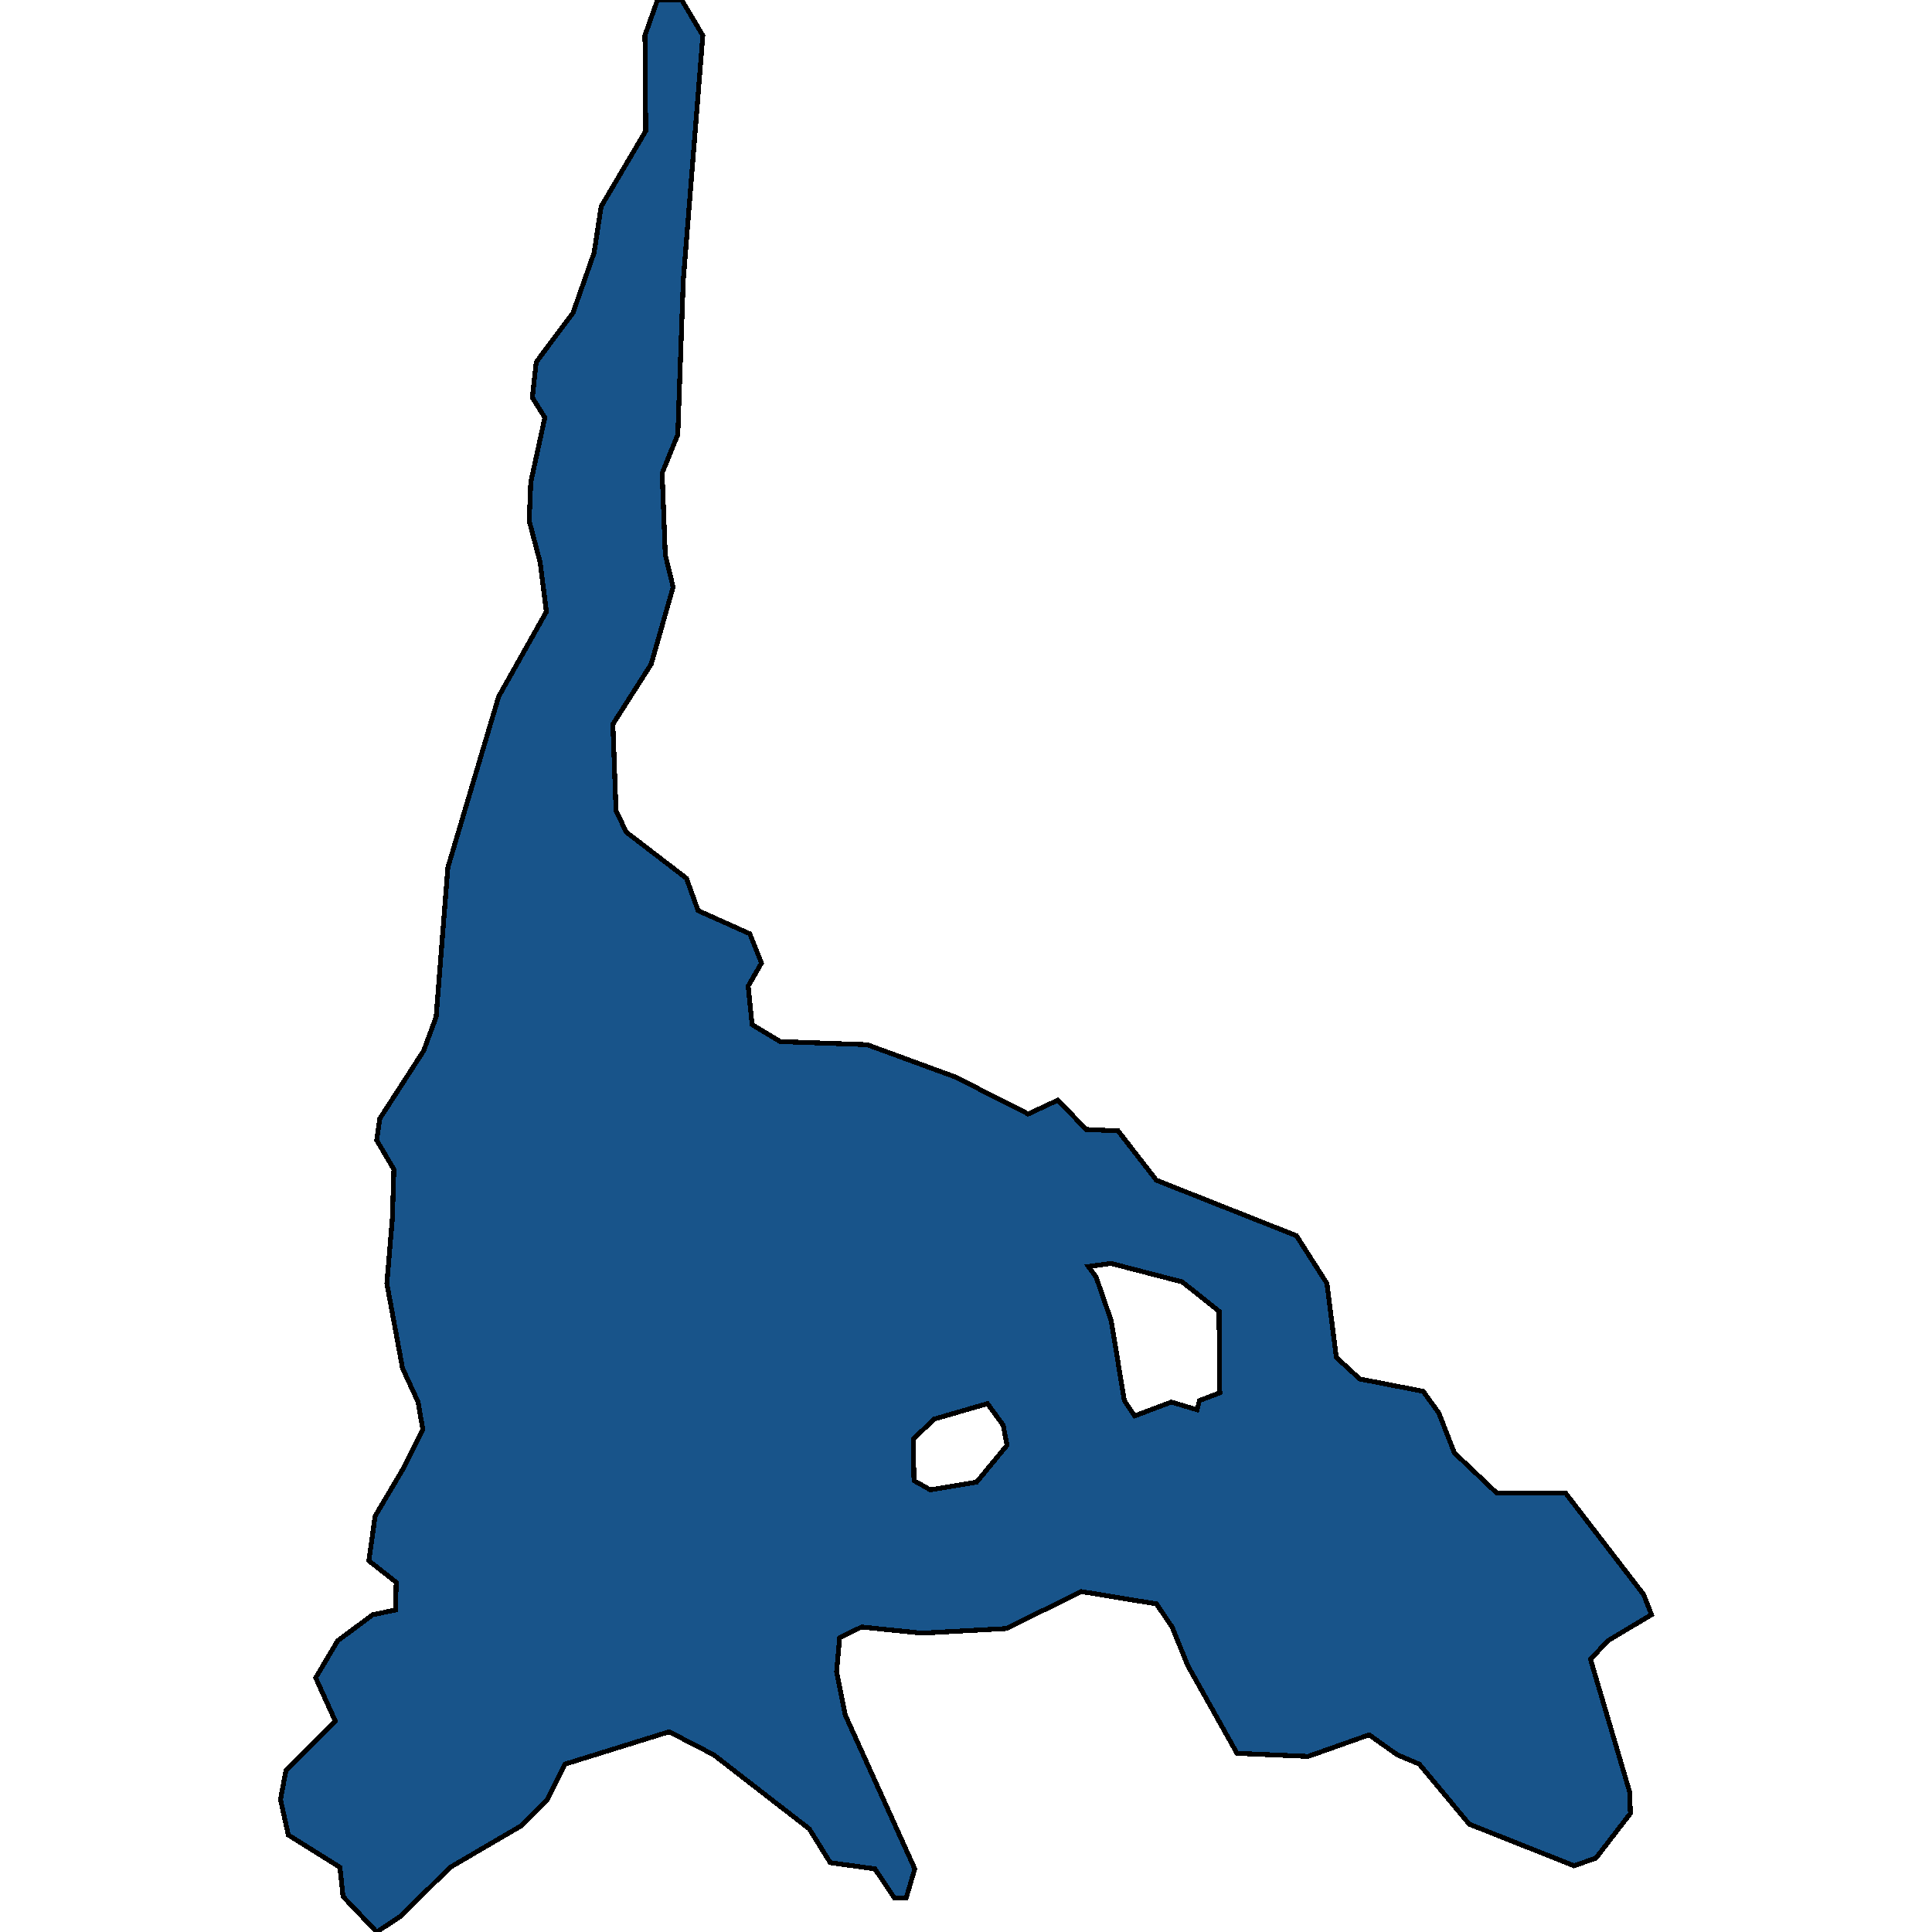 <svg xmlns="http://www.w3.org/2000/svg" width="400" height="400"><path style="stroke: black; fill: #18548a; shape-rendering: crispEdges; stroke-width: 1px;" d="M59.692,379.908L58.073,372.573L59.206,366.513L69.408,356.307L65.36,347.377L69.893,339.722L77.18,334.3L81.876,333.344L82.038,327.603L76.37,323.138L77.666,313.888L83.333,304.32L87.543,296.027L86.572,290.286L83.333,283.269L80.095,265.726L81.228,252.33L81.552,242.123L77.99,236.063L78.637,231.597L87.705,217.562L90.296,210.545L92.725,179.604L103.25,144.196L113.127,126.651L111.832,116.443L109.565,107.83L109.889,99.854L112.804,86.456L110.213,82.309L111.022,74.971L118.633,64.763L123.005,52.321L124.462,42.75L133.692,27.118L133.53,7.338L136.121,0L141.14,0L145.512,7.338L141.464,58.063L140.331,89.965L137.092,97.94L137.74,114.848L139.359,121.547L134.825,137.497L126.891,149.938L127.539,167.801L129.644,172.267L142.112,181.837L144.541,188.535L155.228,193.32L157.657,199.381L154.904,204.165L155.714,212.14L161.543,215.648L179.517,216.286L197.814,222.985L212.873,230.64L219.026,227.769L224.855,233.83L231.494,234.149L239.429,244.356L268.413,255.838L274.728,265.726L276.671,281.036L281.529,285.502L294.645,288.053L297.884,292.519L301.122,300.811L309.866,309.104L324.115,309.104L340.308,330.154L341.927,334.3L332.859,339.722L329.297,343.55L337.393,370.978L337.555,375.443L330.43,384.692L325.897,386.286L304.199,377.675L293.835,365.237L289.302,363.324L283.472,359.177L270.842,363.643L256.107,363.005L245.906,344.825L242.667,336.852L239.429,332.068L223.884,329.516L208.339,337.171L190.851,338.128L178.383,336.852L173.849,339.085L173.201,346.101L174.983,355.031L189.394,386.924L187.613,392.984L185.184,392.984L181.136,386.924L171.906,385.649L167.534,378.632L147.779,363.324L138.55,358.54L117.014,365.237L113.289,372.573L107.946,377.994L93.211,386.605L82.847,396.811L77.99,400L71.027,392.665L70.379,386.605ZM230.037,273.381L232.79,289.967L234.895,293.156L242.505,290.286L247.849,291.881L248.335,289.967L252.545,288.372L252.383,271.468L244.772,265.407L230.037,261.58L225.341,262.218L226.96,264.45ZM189.07,297.941L189.232,306.552L192.632,308.466L202.186,306.871L208.501,299.217L207.691,295.07L204.453,290.605L193.442,293.794Z"></path></svg>